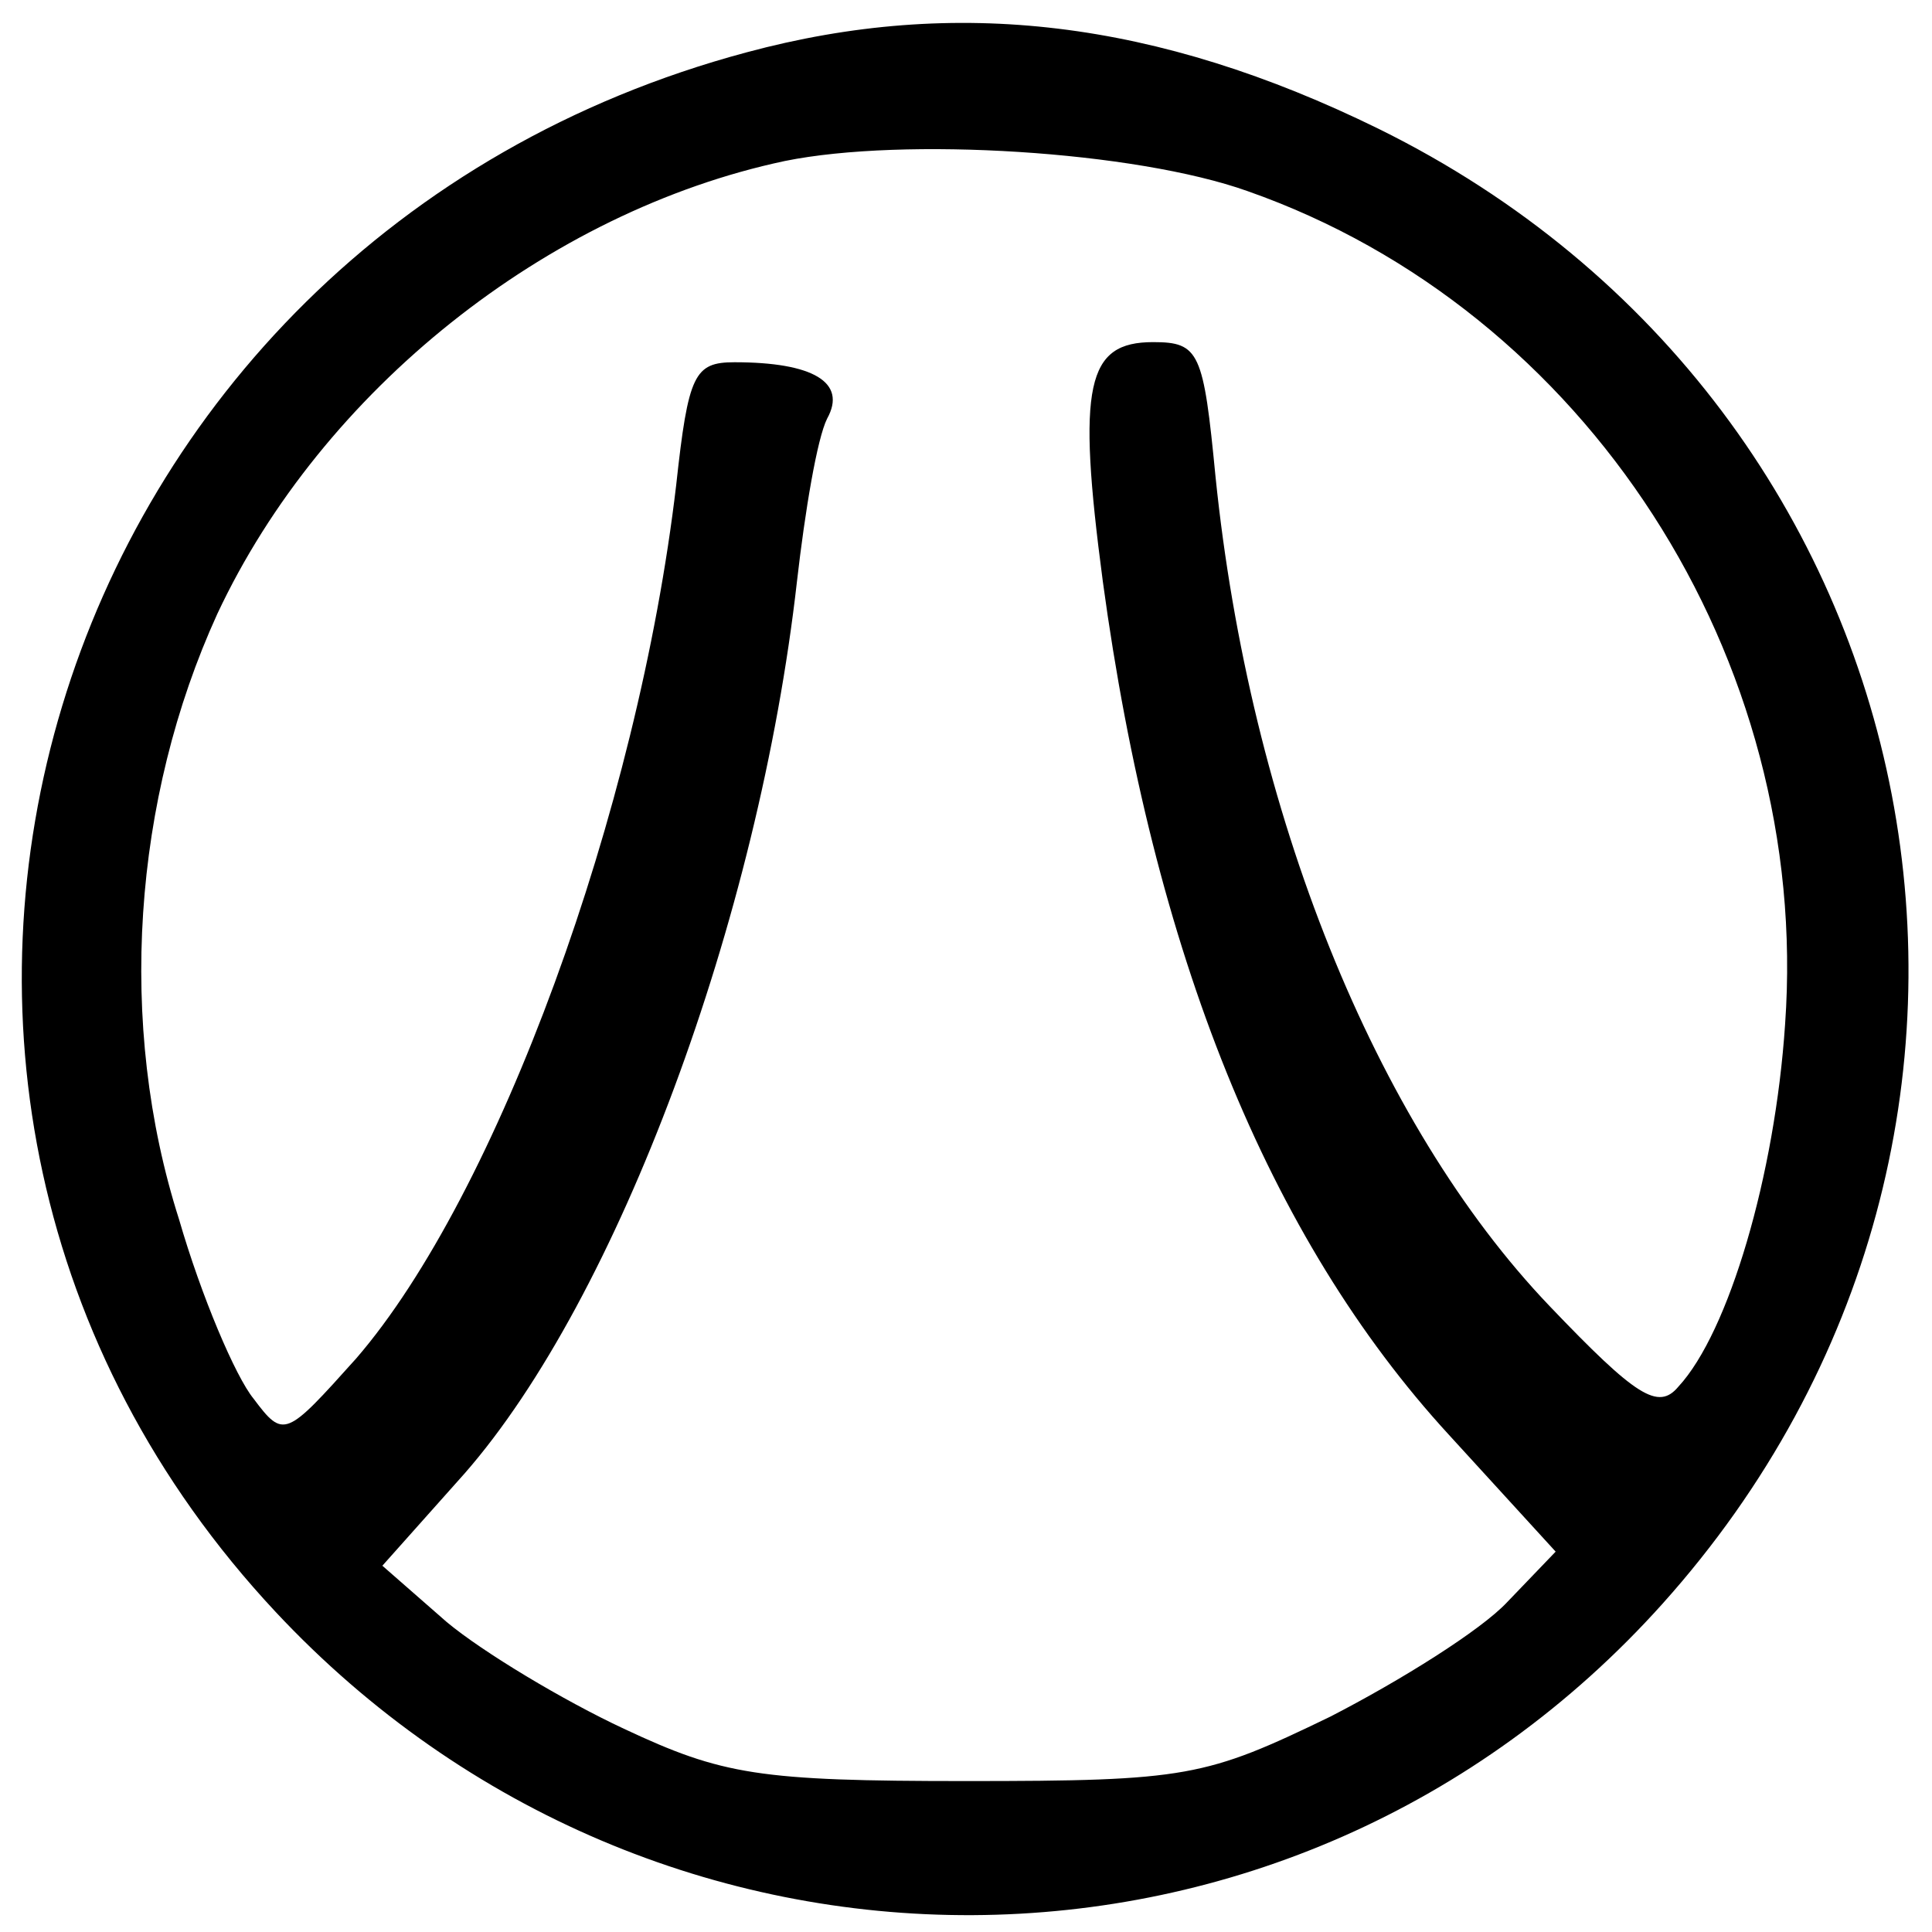 <?xml version="1.0" standalone="no"?>
<!DOCTYPE svg PUBLIC "-//W3C//DTD SVG 20010904//EN"
 "http://www.w3.org/TR/2001/REC-SVG-20010904/DTD/svg10.dtd">
<svg version="1.0" xmlns="http://www.w3.org/2000/svg"
 width="96pt" height="96pt" viewBox="0 0 96 96"
 preserveAspectRatio="xMidYMid meet">
<g transform="translate(0,96) scale(0.1,-0.1)"
fill="#000000" stroke="none">
<path d="M371 934 c-351 -94 -478 -514 -234 -775 189 -202 505 -201 689 4 210
234 141 594 -141 733 -110 54 -210 66 -314 38z m249 -69 c168 -59 280 -232
267 -414 -5 -75 -28 -153 -53 -180 -10 -12 -21 -5 -64 40 -87 91 -149 246
-166 412 -6 62 -8 67 -31 67 -33 0 -38 -21 -25 -119 25 -184 82 -326 172 -424
l53 -58 -24 -25 c-13 -14 -53 -39 -88 -57 -62 -30 -71 -32 -181 -32 -103 0
-121 3 -170 26 -30 14 -70 38 -88 53 l-32 28 41 46 c76 87 146 275 165 443 4
35 10 71 15 81 10 18 -7 28 -46 28 -20 0 -23 -6 -29 -61 -19 -162 -89 -353
-159 -434 -35 -39 -36 -40 -51 -20 -9 11 -26 51 -37 89 -31 97 -23 209 19 301
52 111 164 200 282 225 59 12 174 5 230 -15z"/>
</g>
</svg>
